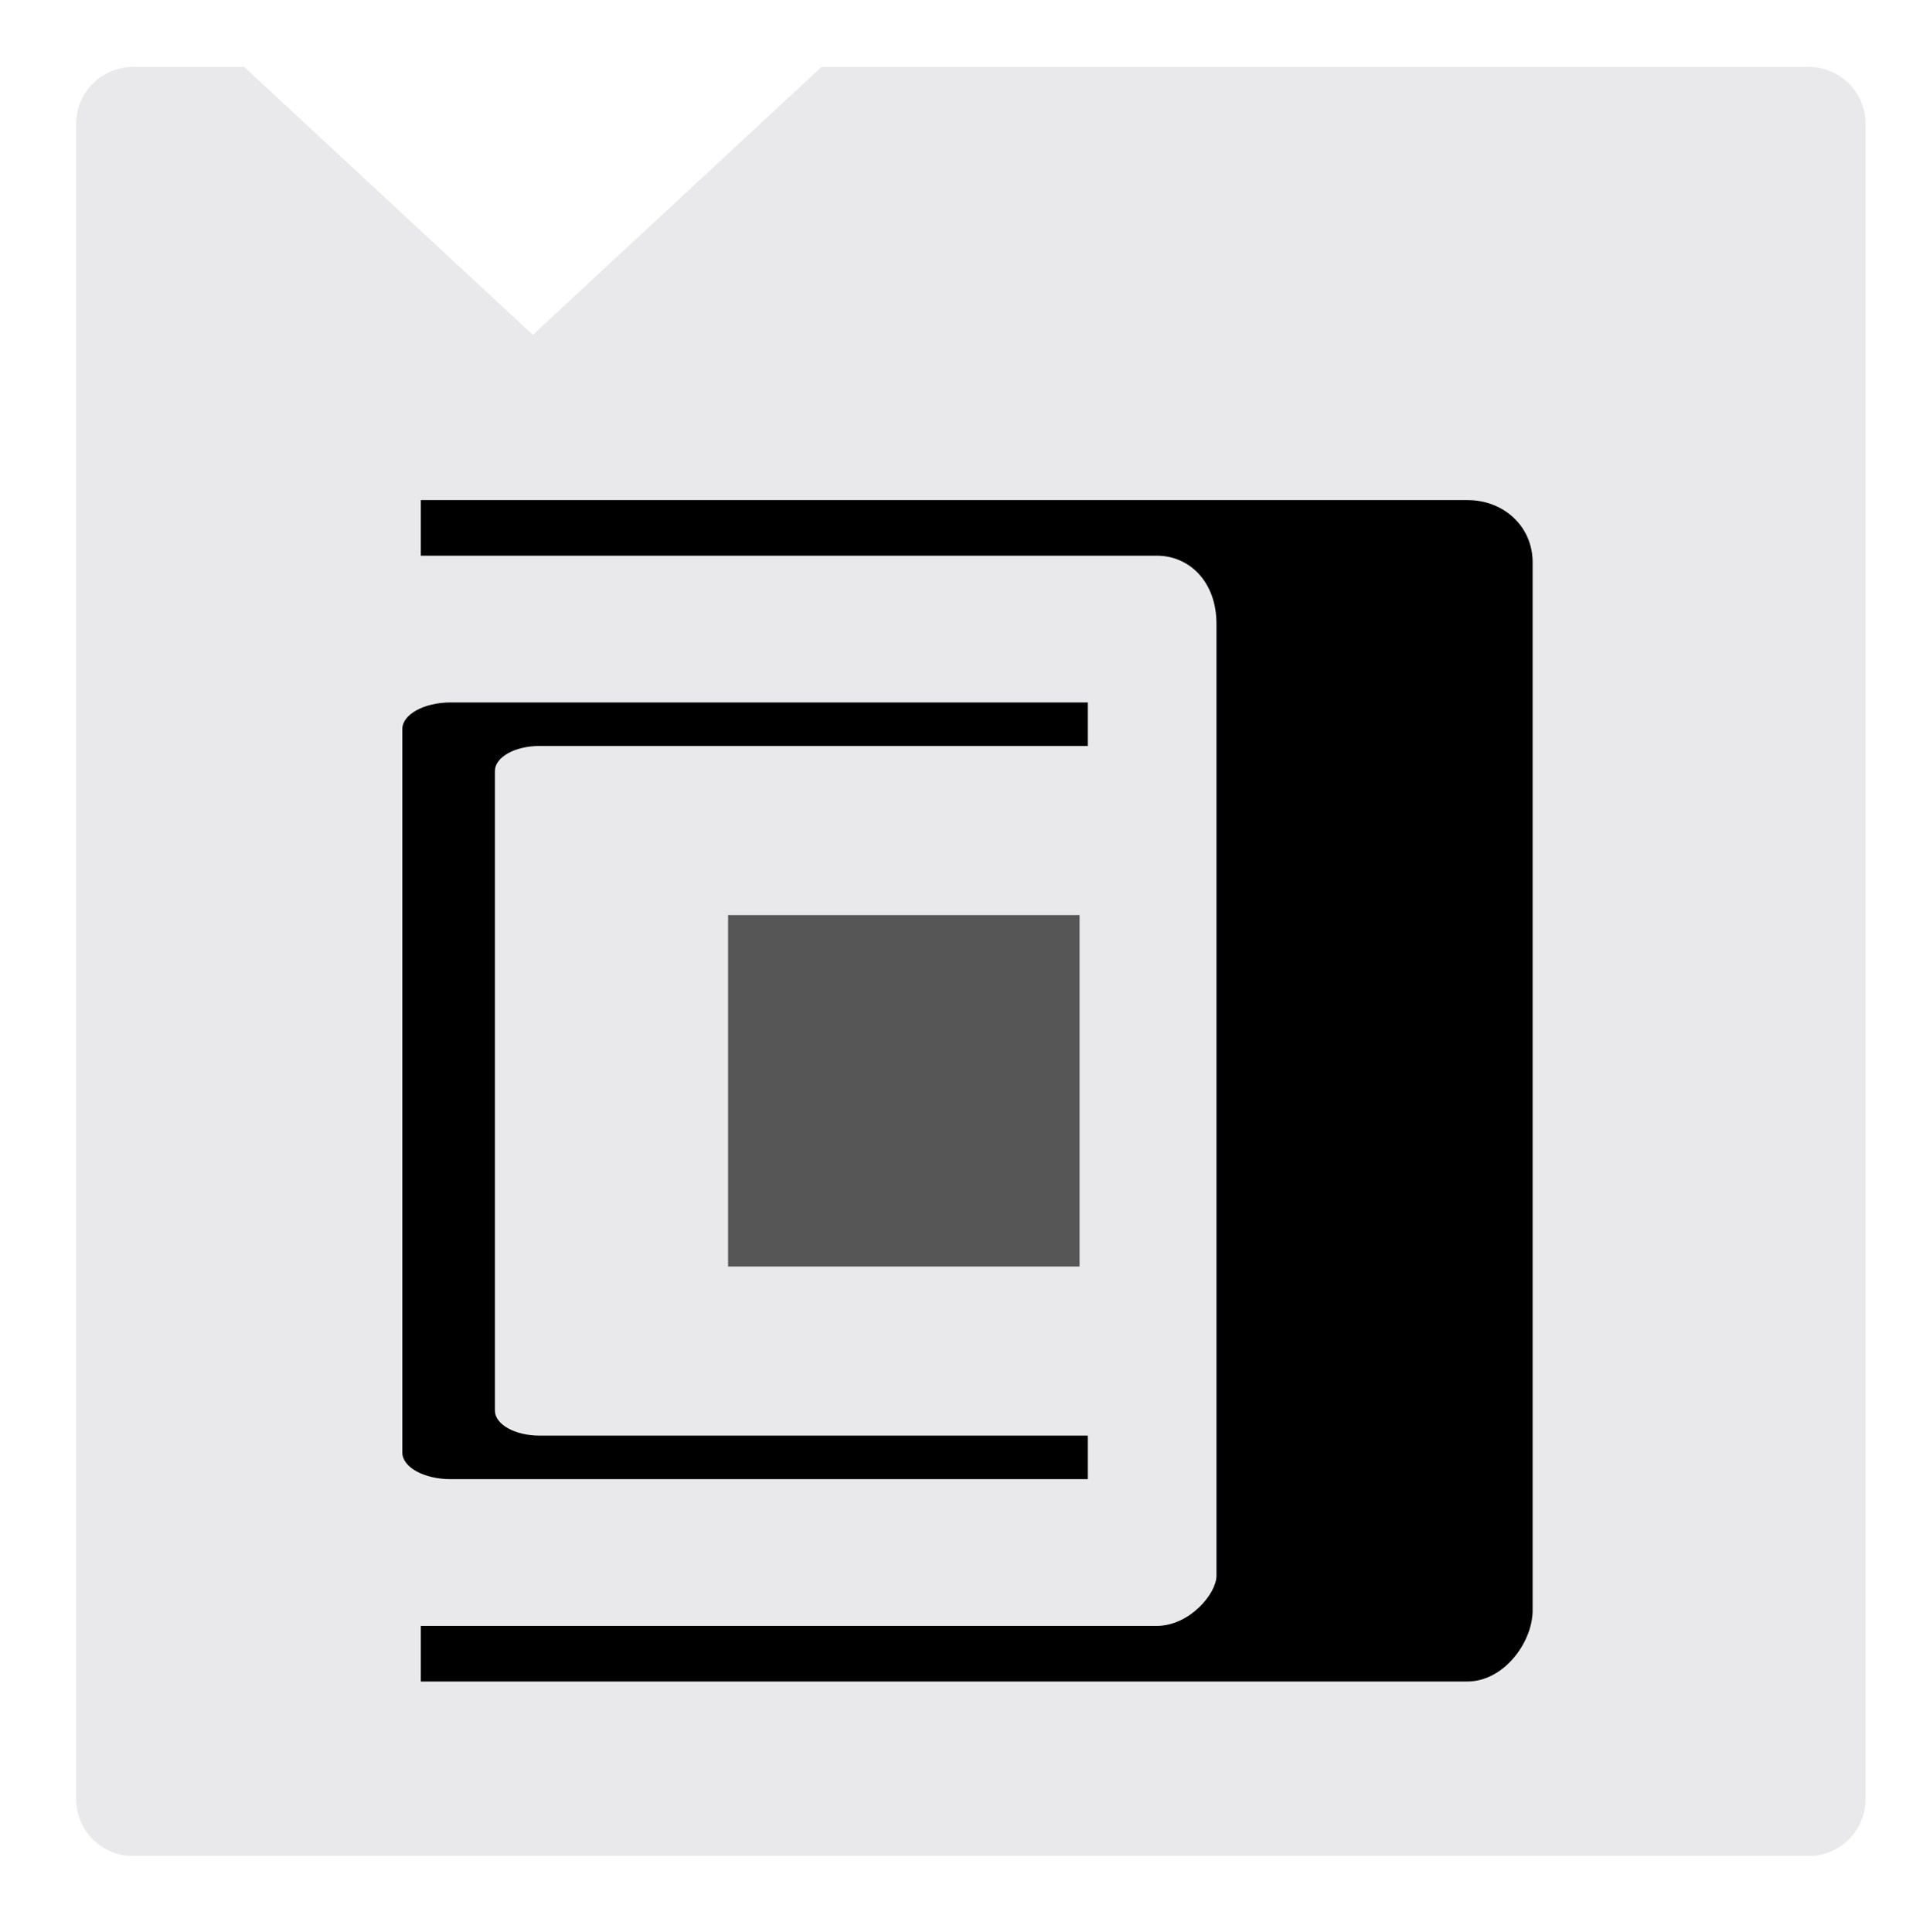 <?xml version="1.0" encoding="utf-8"?>
<!-- Generator: Adobe Illustrator 16.0.0, SVG Export Plug-In . SVG Version: 6.00 Build 0)  -->
<!DOCTYPE svg PUBLIC "-//W3C//DTD SVG 1.1//EN" "http://www.w3.org/Graphics/SVG/1.1/DTD/svg11.dtd">
<svg version="1.1" id="Calque_1" xmlns="http://www.w3.org/2000/svg" xmlns:xlink="http://www.w3.org/1999/xlink" x="0px" y="0px"
	 width="211.111px" height="212.122px" viewBox="0 0 211.111 212.122" enable-background="new 0 0 211.111 212.122"
	 xml:space="preserve">
<path fill="#E9E9EB" d="M198.565,7.347H90.19L58.496,36.766L26.805,7.347H14.6c-3.444,0-6.236,2.792-6.236,6.236v183.958
	c0,3.444,2.792,6.236,6.236,6.236h183.965c3.444,0,6.239-2.792,6.239-6.236V13.583C204.804,10.139,202.01,7.347,198.565,7.347z"/>
<path d="M119.426,162.406H49.5c-2.948,0-5.333-1.312-5.333-2.932v-79.42c0-1.619,2.387-2.93,5.333-2.93h69.926v4.781H59.226
	c-2.705,0-4.896,1.232-4.896,2.755v70.208c0,1.521,2.19,2.756,4.896,2.756h60.2L119.426,162.406L119.426,162.406z"/>
<path d="M46.196,54.908h114.901c3.953,0,7.091,2.828,7.158,6.711V176.92c-0.067,3.49-3.205,7.701-7.158,7.701H46.196v-6.104h80.783
	c3.629,0,6.567-3.557,6.567-5.5V68.49c0-4.585-2.938-7.479-6.567-7.479H46.196V54.908z"/>
<rect x="79.932" y="100.472" fill="#565656" width="38.585" height="38.584"/>
</svg>
